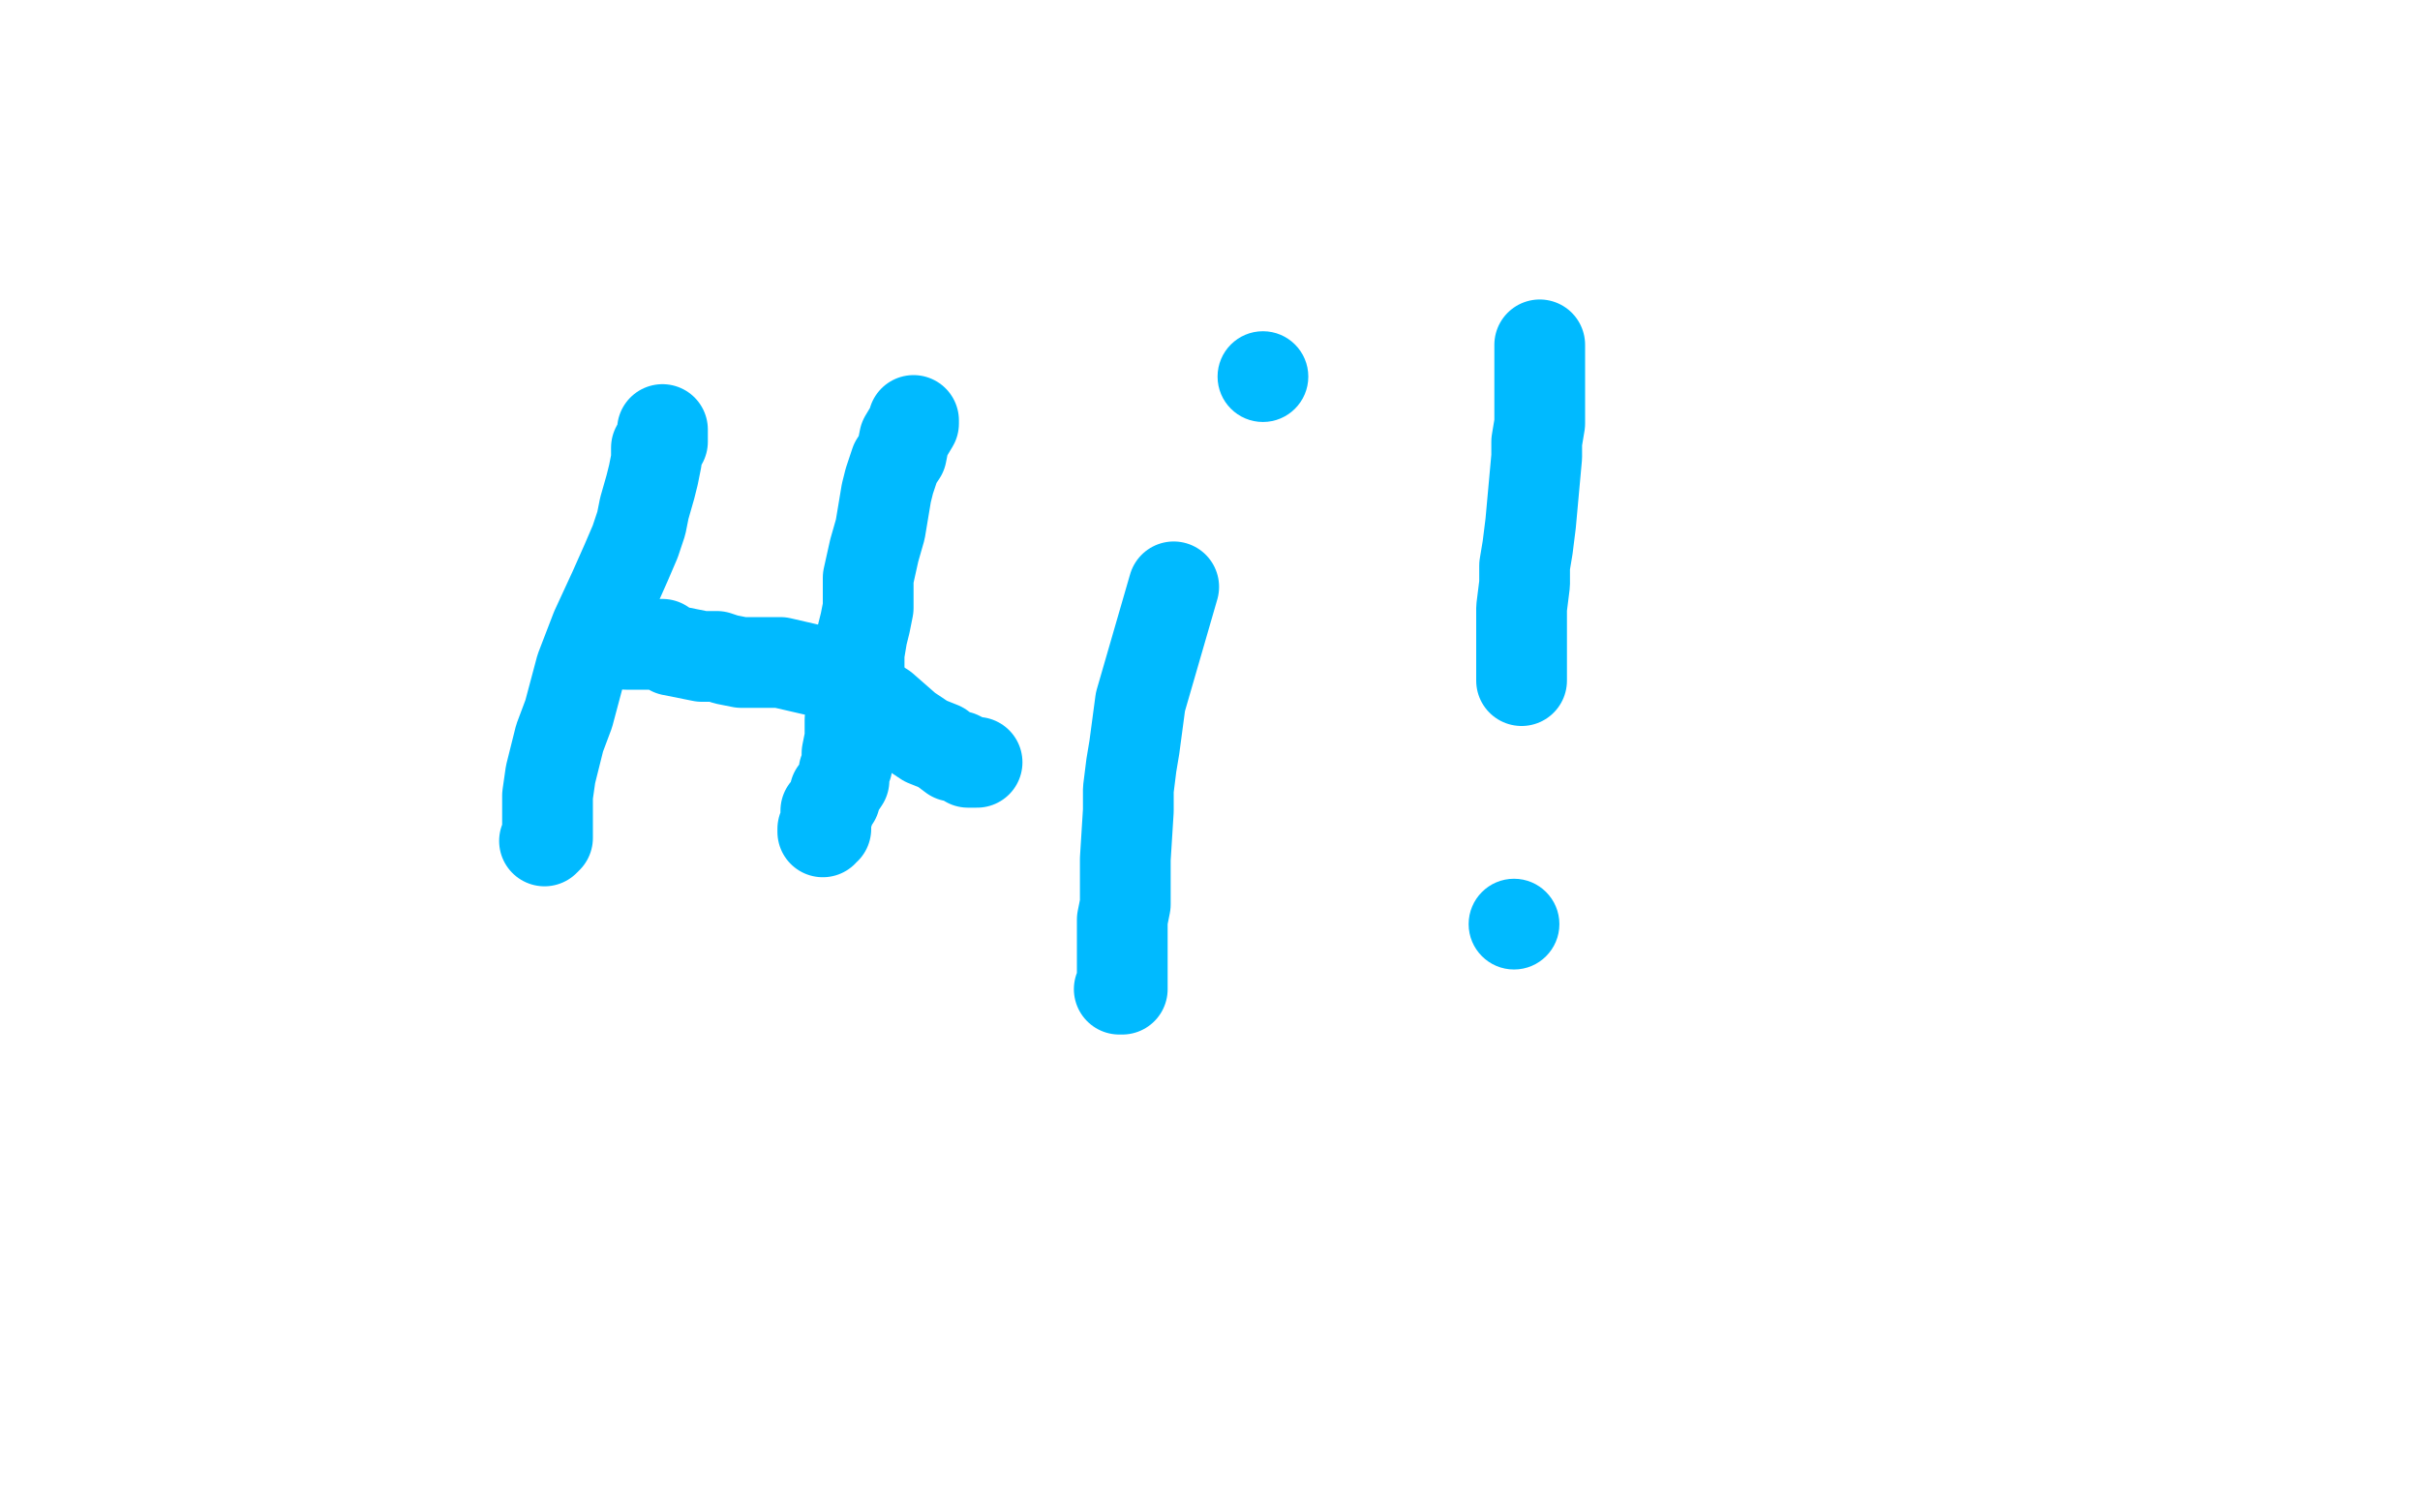 <?xml version="1.0" standalone="no"?>
<!DOCTYPE svg PUBLIC "-//W3C//DTD SVG 1.1//EN"
"http://www.w3.org/Graphics/SVG/1.1/DTD/svg11.dtd">

<svg width="800" height="500" version="1.1" xmlns="http://www.w3.org/2000/svg" xmlns:xlink="http://www.w3.org/1999/xlink" style="stroke-antialiasing: false"><desc>This SVG has been created on https://colorillo.com/</desc><rect x='0' y='0' width='800' height='500' style='fill: rgb(255,255,255); stroke-width:0' /><polyline points="180,278 181,277 181,277 181,276 181,275 181,274 181,273 181,271 181,267 181,263 182,256 185,244 188,236 192,221 197,208 203,195 207,186 210,179 212,173 213,168 215,161 216,157 217,152 217,149 217,148 219,146 219,144 219,143 219,142" style="fill: none; stroke: #00baff; stroke-width: 30; stroke-linejoin: round; stroke-linecap: round; stroke-antialiasing: false; stroke-antialias: 0; opacity: 1.0"/>
<polyline points="302,139 302,140 302,140 299,145 299,145 298,150 298,150 296,153 296,153 295,156 295,156 294,159 294,159 293,163 292,169 291,175 289,182 287,191 287,195 287,201 286,206 285,210 284,216 284,222 283,228 282,233 282,236 281,238 281,244 280,249 280,253 279,255 279,258 277,261 276,262 276,264 275,265 274,267 274,268 273,268 273,270 273,271 273,272 273,273 273,274 272,274 272,275" style="fill: none; stroke: #00baff; stroke-width: 30; stroke-linejoin: round; stroke-linecap: round; stroke-antialiasing: false; stroke-antialias: 0; opacity: 1.0"/>
<polyline points="199,212 198,212 198,212 199,212 201,212 202,212 203,212 204,212 206,212 207,213 209,213 211,213 212,213 214,213 216,213 219,213 222,215 227,216 232,217 237,217 240,218 245,219 251,219 258,219 271,222 278,225 284,229 292,234 300,241 306,245 311,247 315,250 317,250 319,251 320,252 321,252 322,252 323,252" style="fill: none; stroke: #00baff; stroke-width: 30; stroke-linejoin: round; stroke-linecap: round; stroke-antialiasing: false; stroke-antialias: 0; opacity: 1.0"/>
<polyline points="388,194 377,232 377,232 375,247 375,247 374,253 374,253 373,261 373,261 373,268 373,268 372,284 372,284 372,291 372,291 372,295 372,295 372,299 372,299 371,304 371,304 371,308 371,313 371,317 371,318 371,320 371,322 371,323 371,324 371,325 371,326 371,327 370,327" style="fill: none; stroke: #00baff; stroke-width: 30; stroke-linejoin: round; stroke-linecap: round; stroke-antialiasing: false; stroke-antialias: 0; opacity: 1.0"/>
<circle cx="417.5" cy="124.5" r="15" style="fill: #00baff; stroke-antialiasing: false; stroke-antialias: 0; opacity: 1.0"/>
<polyline points="509,114 509,115 509,115 509,117 509,117 509,119 509,119 509,122 509,122 509,125 509,125 509,131 509,131 509,140 508,146 508,151 507,162 506,173 505,181 504,187 504,193 503,201 503,207 503,209 503,213 503,216 503,218 503,219 503,221 503,222 503,223 503,224 503,225" style="fill: none; stroke: #00baff; stroke-width: 30; stroke-linejoin: round; stroke-linecap: round; stroke-antialiasing: false; stroke-antialias: 0; opacity: 1.0"/>
<circle cx="500.5" cy="305.5" r="15" style="fill: #00baff; stroke-antialiasing: false; stroke-antialias: 0; opacity: 1.0"/>
</svg>
